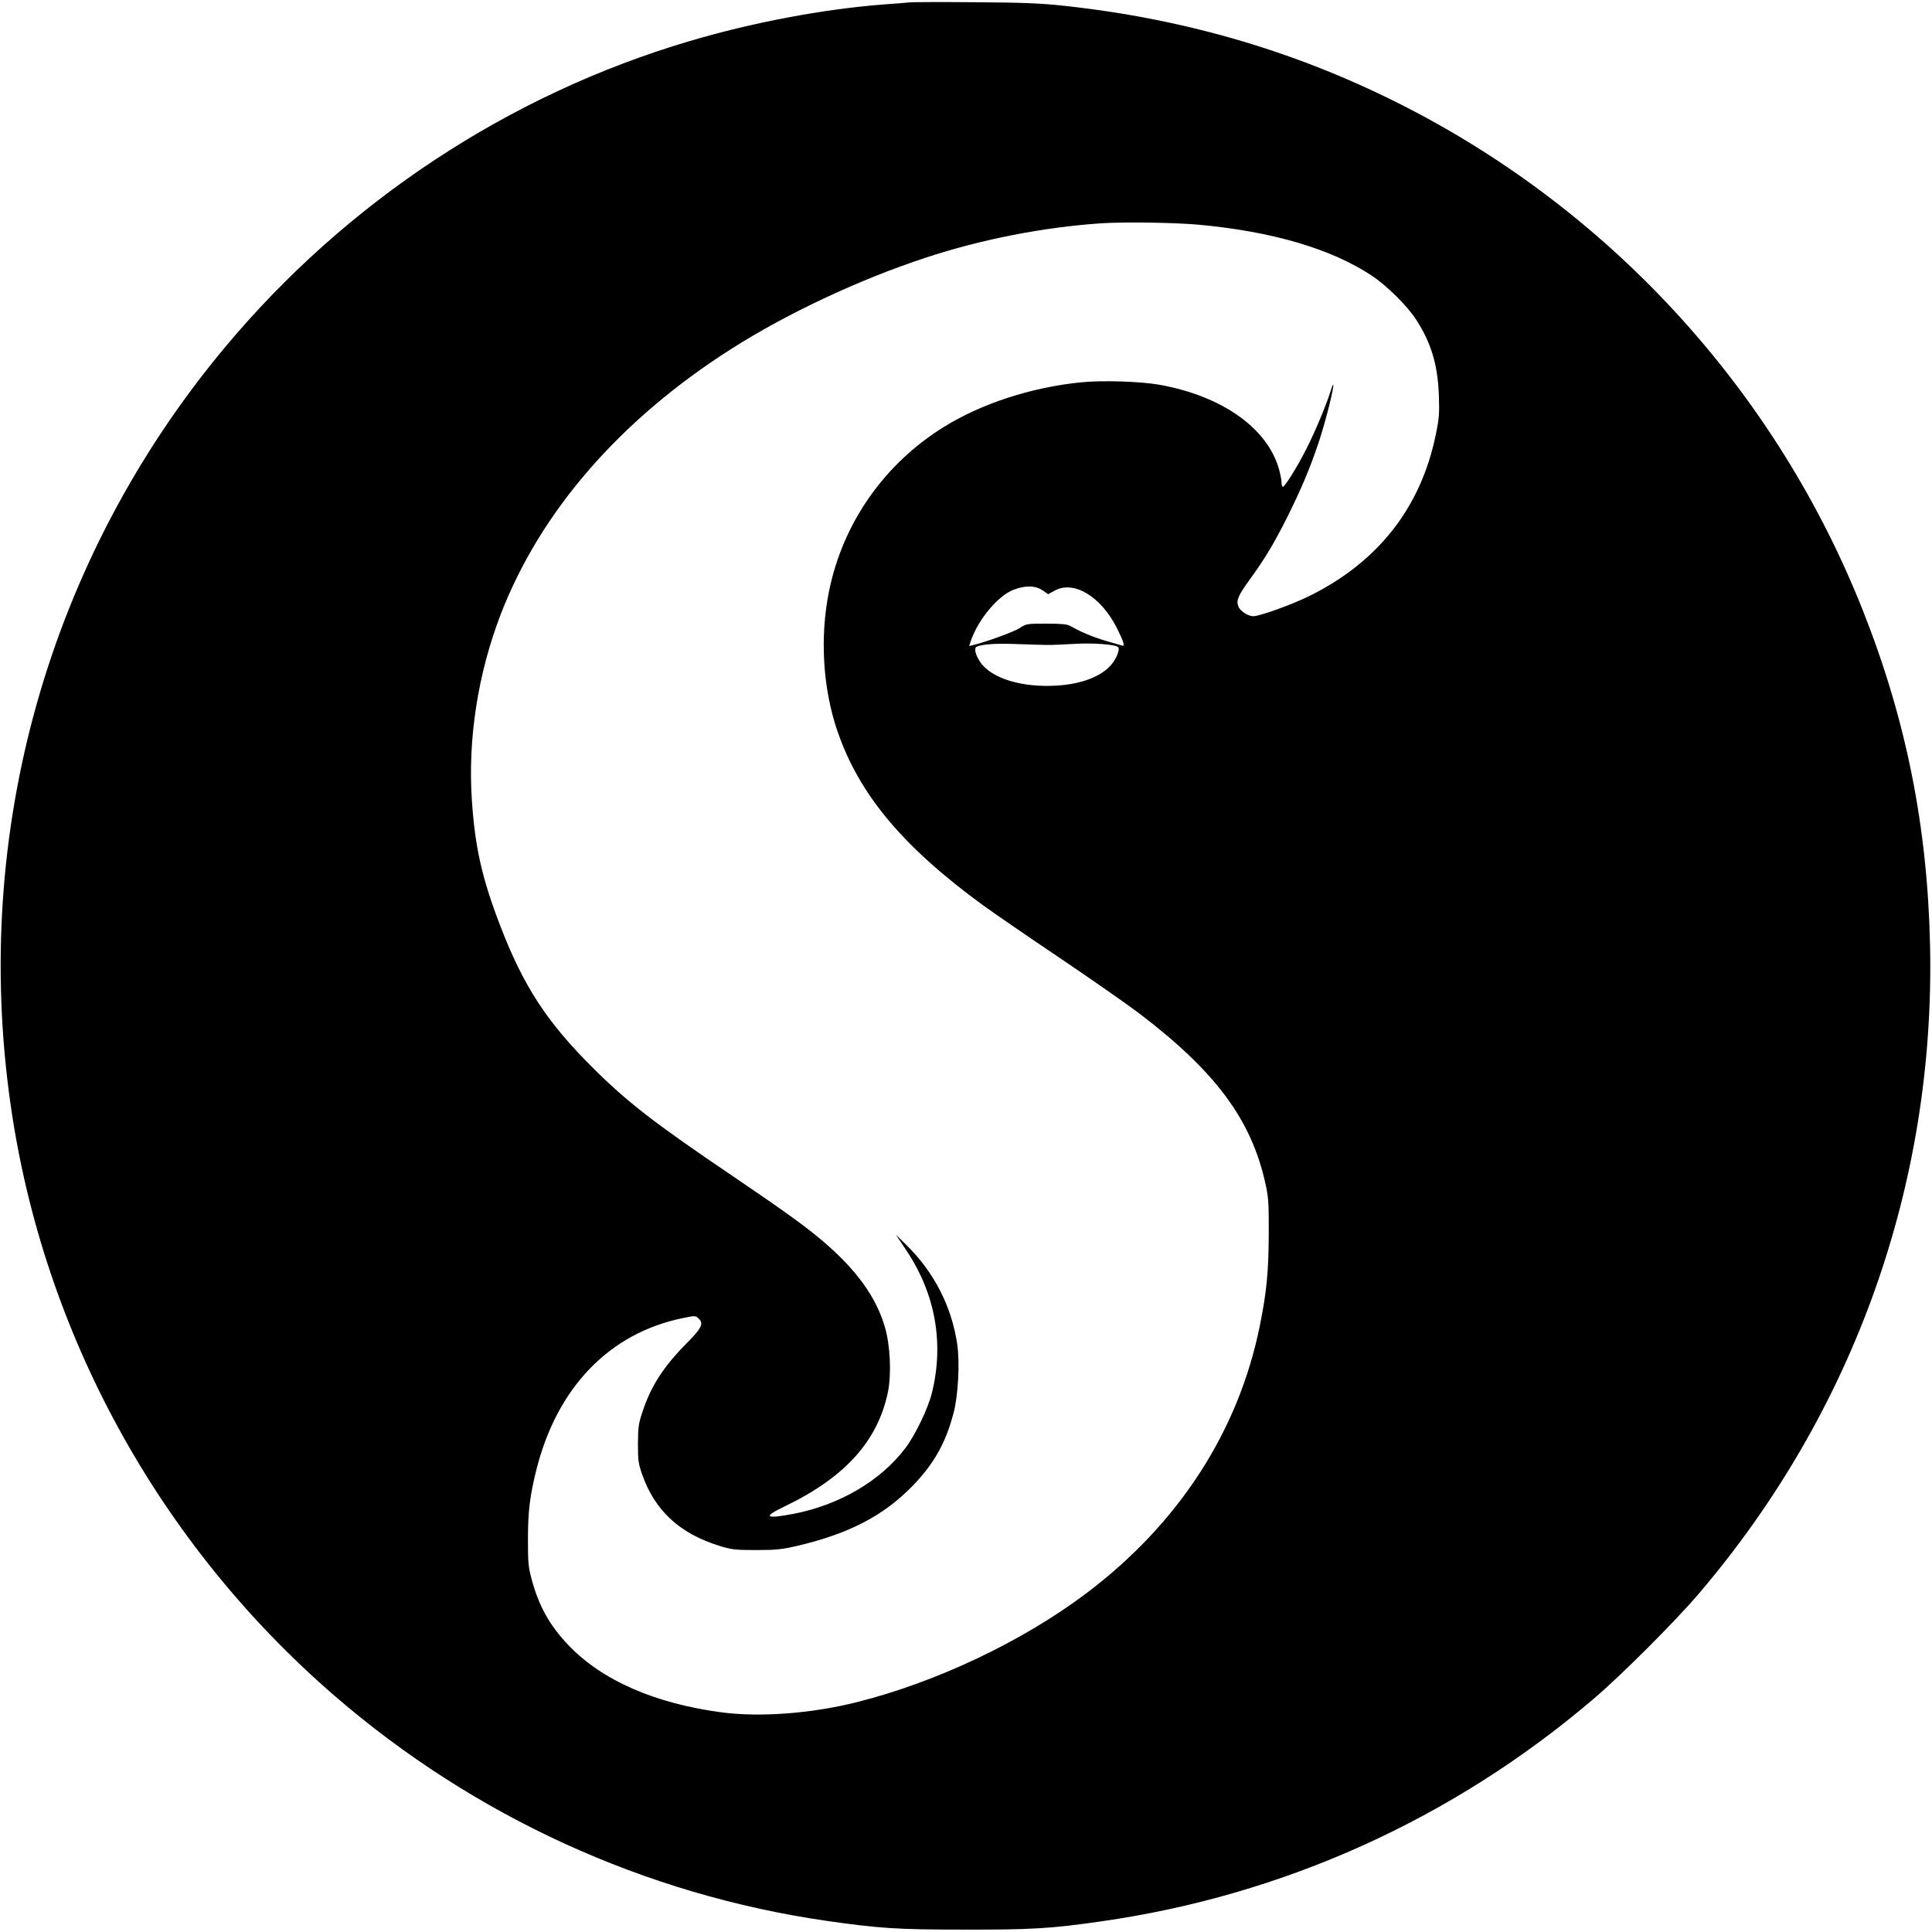 <?xml version="1.0" standalone="no"?>
<!DOCTYPE svg PUBLIC "-//W3C//DTD SVG 20010904//EN"
 "http://www.w3.org/TR/2001/REC-SVG-20010904/DTD/svg10.dtd">
<svg version="1.0" xmlns="http://www.w3.org/2000/svg"
 width="1298pt" height="1298pt" viewBox="0 0 1298 1298"
 preserveAspectRatio="xMidYMid meet">
<g transform="translate(0,1298) scale(0.1,-0.1)"
fill="#000000" stroke="none">
<path d="M6110 12964 c-19 -2 -98 -9 -175 -14 -409 -32 -880 -121 -1305 -247
-1212 -359 -2304 -1080 -3120 -2058 -1182 -1417 -1701 -3251 -1439 -5085 219
-1536 996 -2953 2179 -3975 937 -809 2082 -1333 3302 -1510 358 -51 475 -59
928 -59 445 -1 583 7 915 55 1226 174 2364 688 3310 1494 192 164 546 518 710
710 1041 1221 1586 2750 1552 4350 -17 802 -161 1521 -452 2255 -576 1454
-1666 2658 -3060 3376 -718 370 -1476 595 -2305 685 -158 17 -272 22 -600 24
-223 2 -421 1 -440 -1z m1946 -1494 c490 -45 886 -161 1159 -341 102 -68 240
-204 299 -296 102 -158 145 -303 153 -508 4 -124 2 -155 -21 -266 -100 -489
-388 -856 -851 -1084 -115 -57 -332 -135 -375 -135 -35 0 -89 35 -100 66 -16
40 -2 72 76 180 104 143 161 239 248 411 99 199 158 338 216 513 45 134 106
377 97 386 -2 2 -11 -22 -21 -54 -28 -88 -99 -259 -157 -373 -58 -117 -146
-259 -160 -259 -5 0 -9 12 -9 28 0 15 -7 52 -15 82 -74 280 -381 499 -805 575
-129 23 -389 31 -531 16 -333 -34 -666 -143 -917 -299 -402 -249 -679 -646
-772 -1103 -63 -310 -42 -656 57 -943 146 -425 440 -776 979 -1169 72 -52 304
-212 517 -355 212 -143 448 -308 525 -366 519 -394 759 -717 854 -1149 20 -90
23 -129 22 -337 -1 -253 -14 -390 -60 -617 -144 -712 -547 -1332 -1169 -1800
-427 -321 -1003 -594 -1535 -728 -305 -77 -648 -103 -907 -70 -451 59 -808
215 -1034 452 -126 132 -199 263 -247 442 -23 86 -25 114 -25 271 0 186 13
292 58 471 140 551 492 914 985 1014 77 16 83 16 101 -1 39 -35 26 -64 -79
-170 -155 -156 -241 -290 -297 -464 -25 -74 -28 -101 -29 -210 0 -112 3 -134
28 -205 85 -244 253 -399 523 -482 79 -24 104 -27 243 -27 135 0 171 4 275 28
348 81 582 203 777 404 144 149 222 288 275 491 31 119 42 335 24 461 -38 254
-156 485 -346 670 l-66 65 73 -110 c193 -290 252 -623 168 -957 -26 -103 -112
-282 -178 -368 -166 -219 -441 -380 -747 -440 -196 -37 -214 -23 -62 50 404
194 626 440 693 770 24 122 15 312 -21 435 -59 201 -191 384 -415 575 -117
100 -270 210 -605 437 -525 355 -708 496 -941 728 -310 308 -467 549 -623 955
-124 322 -170 530 -191 848 -27 410 41 845 193 1242 267 693 802 1310 1552
1787 372 237 858 465 1302 611 375 124 795 206 1185 232 151 10 492 5 654 -10z
m-1052 -2456 l38 -26 42 23 c129 73 313 -38 420 -251 47 -94 56 -126 34 -117
-7 2 -55 16 -107 31 -86 25 -174 62 -241 101 -19 11 -60 15 -159 15 -132 0
-135 0 -181 -30 -40 -26 -226 -93 -312 -114 l-27 -6 14 41 c50 141 182 298
285 337 79 30 146 29 194 -4z m31 -367 c28 -1 109 3 180 7 126 8 278 -3 297
-22 14 -14 -11 -77 -46 -118 -68 -79 -199 -130 -366 -140 -235 -15 -442 49
-515 159 -33 49 -43 95 -22 103 45 17 128 22 267 17 85 -3 178 -6 205 -6z"/>
</g>
</svg>
